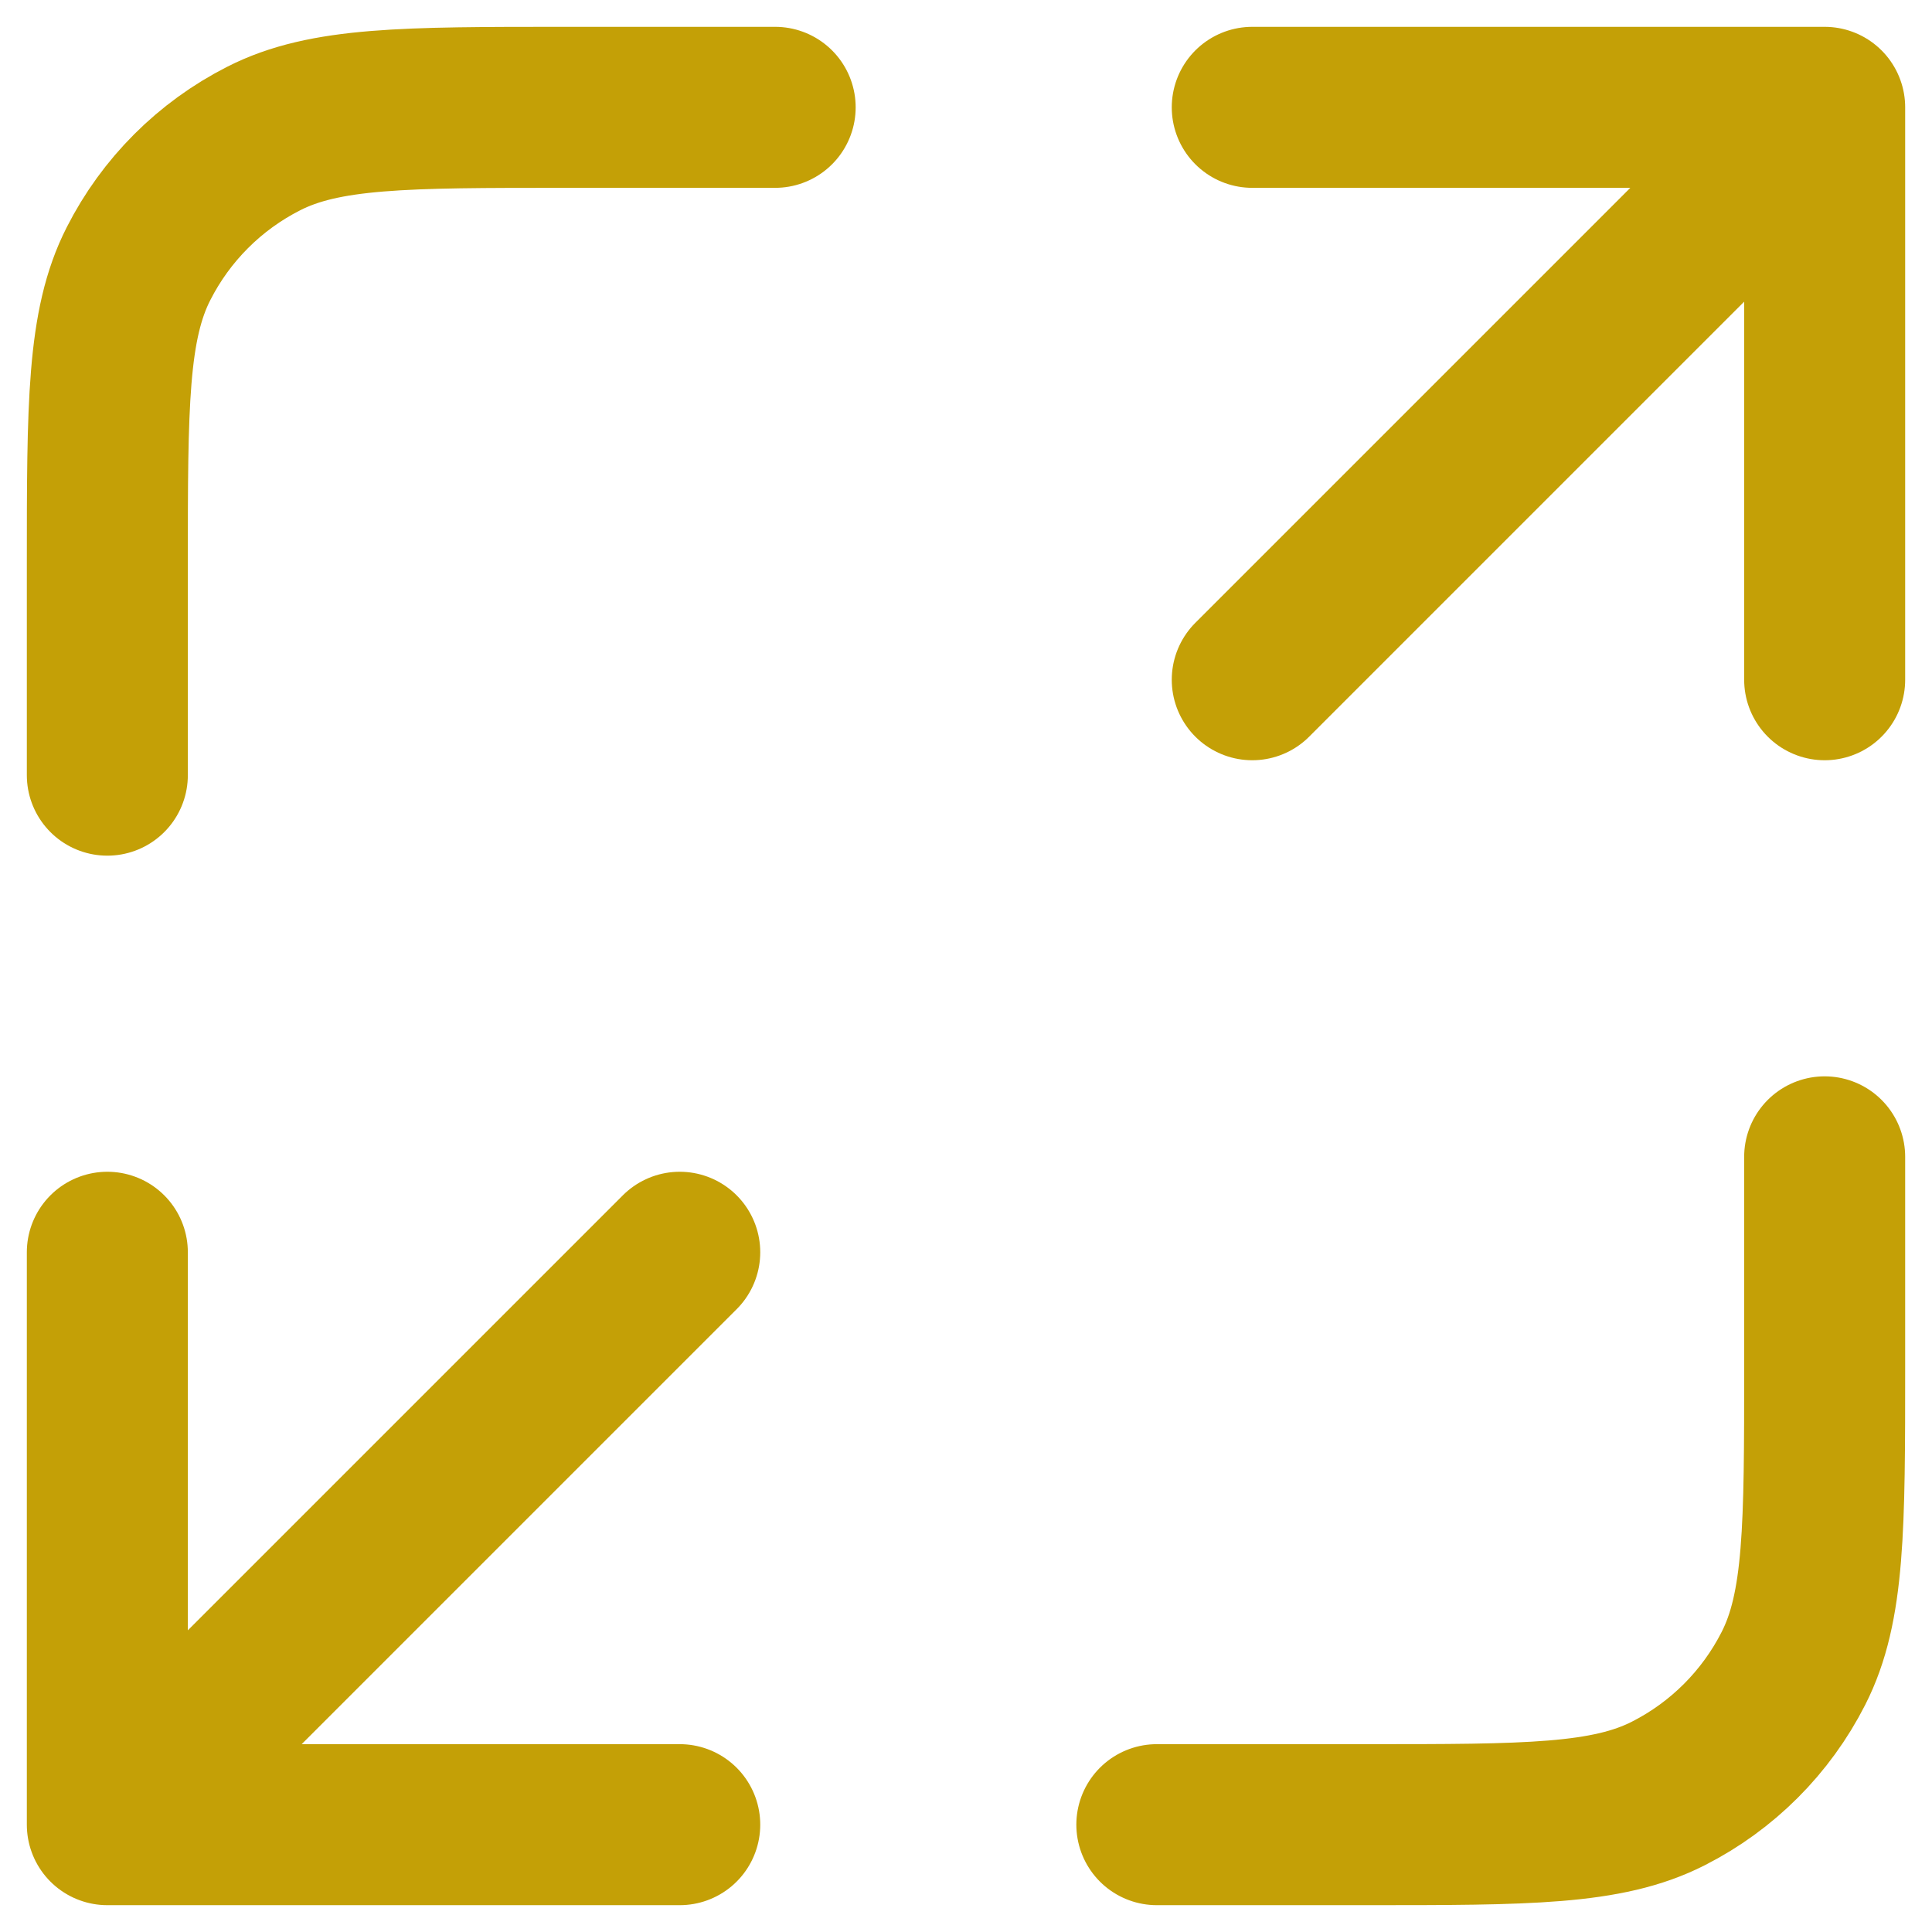 <svg xmlns="http://www.w3.org/2000/svg" width="18" height="18" viewBox="0 0 18 18" fill="none"><path id="Icon" d="M17 10.778V12.733C17 14.227 17 14.973 16.709 15.544C16.454 16.046 16.046 16.454 15.544 16.709C14.973 17 14.227 17 12.733 17H10.778M7.222 1H5.267C3.773 1 3.026 1 2.456 1.291C1.954 1.546 1.546 1.954 1.291 2.456C1 3.026 1 3.773 1 5.267V7.222M11.667 6.333L17 1M17 1H11.667M17 1V6.333M6.333 11.667L1 17M1 17H6.333M1 17L1 11.667" stroke="#C4A006" stroke-width="1.5" stroke-linecap="round" stroke-linejoin="round"></path></svg>